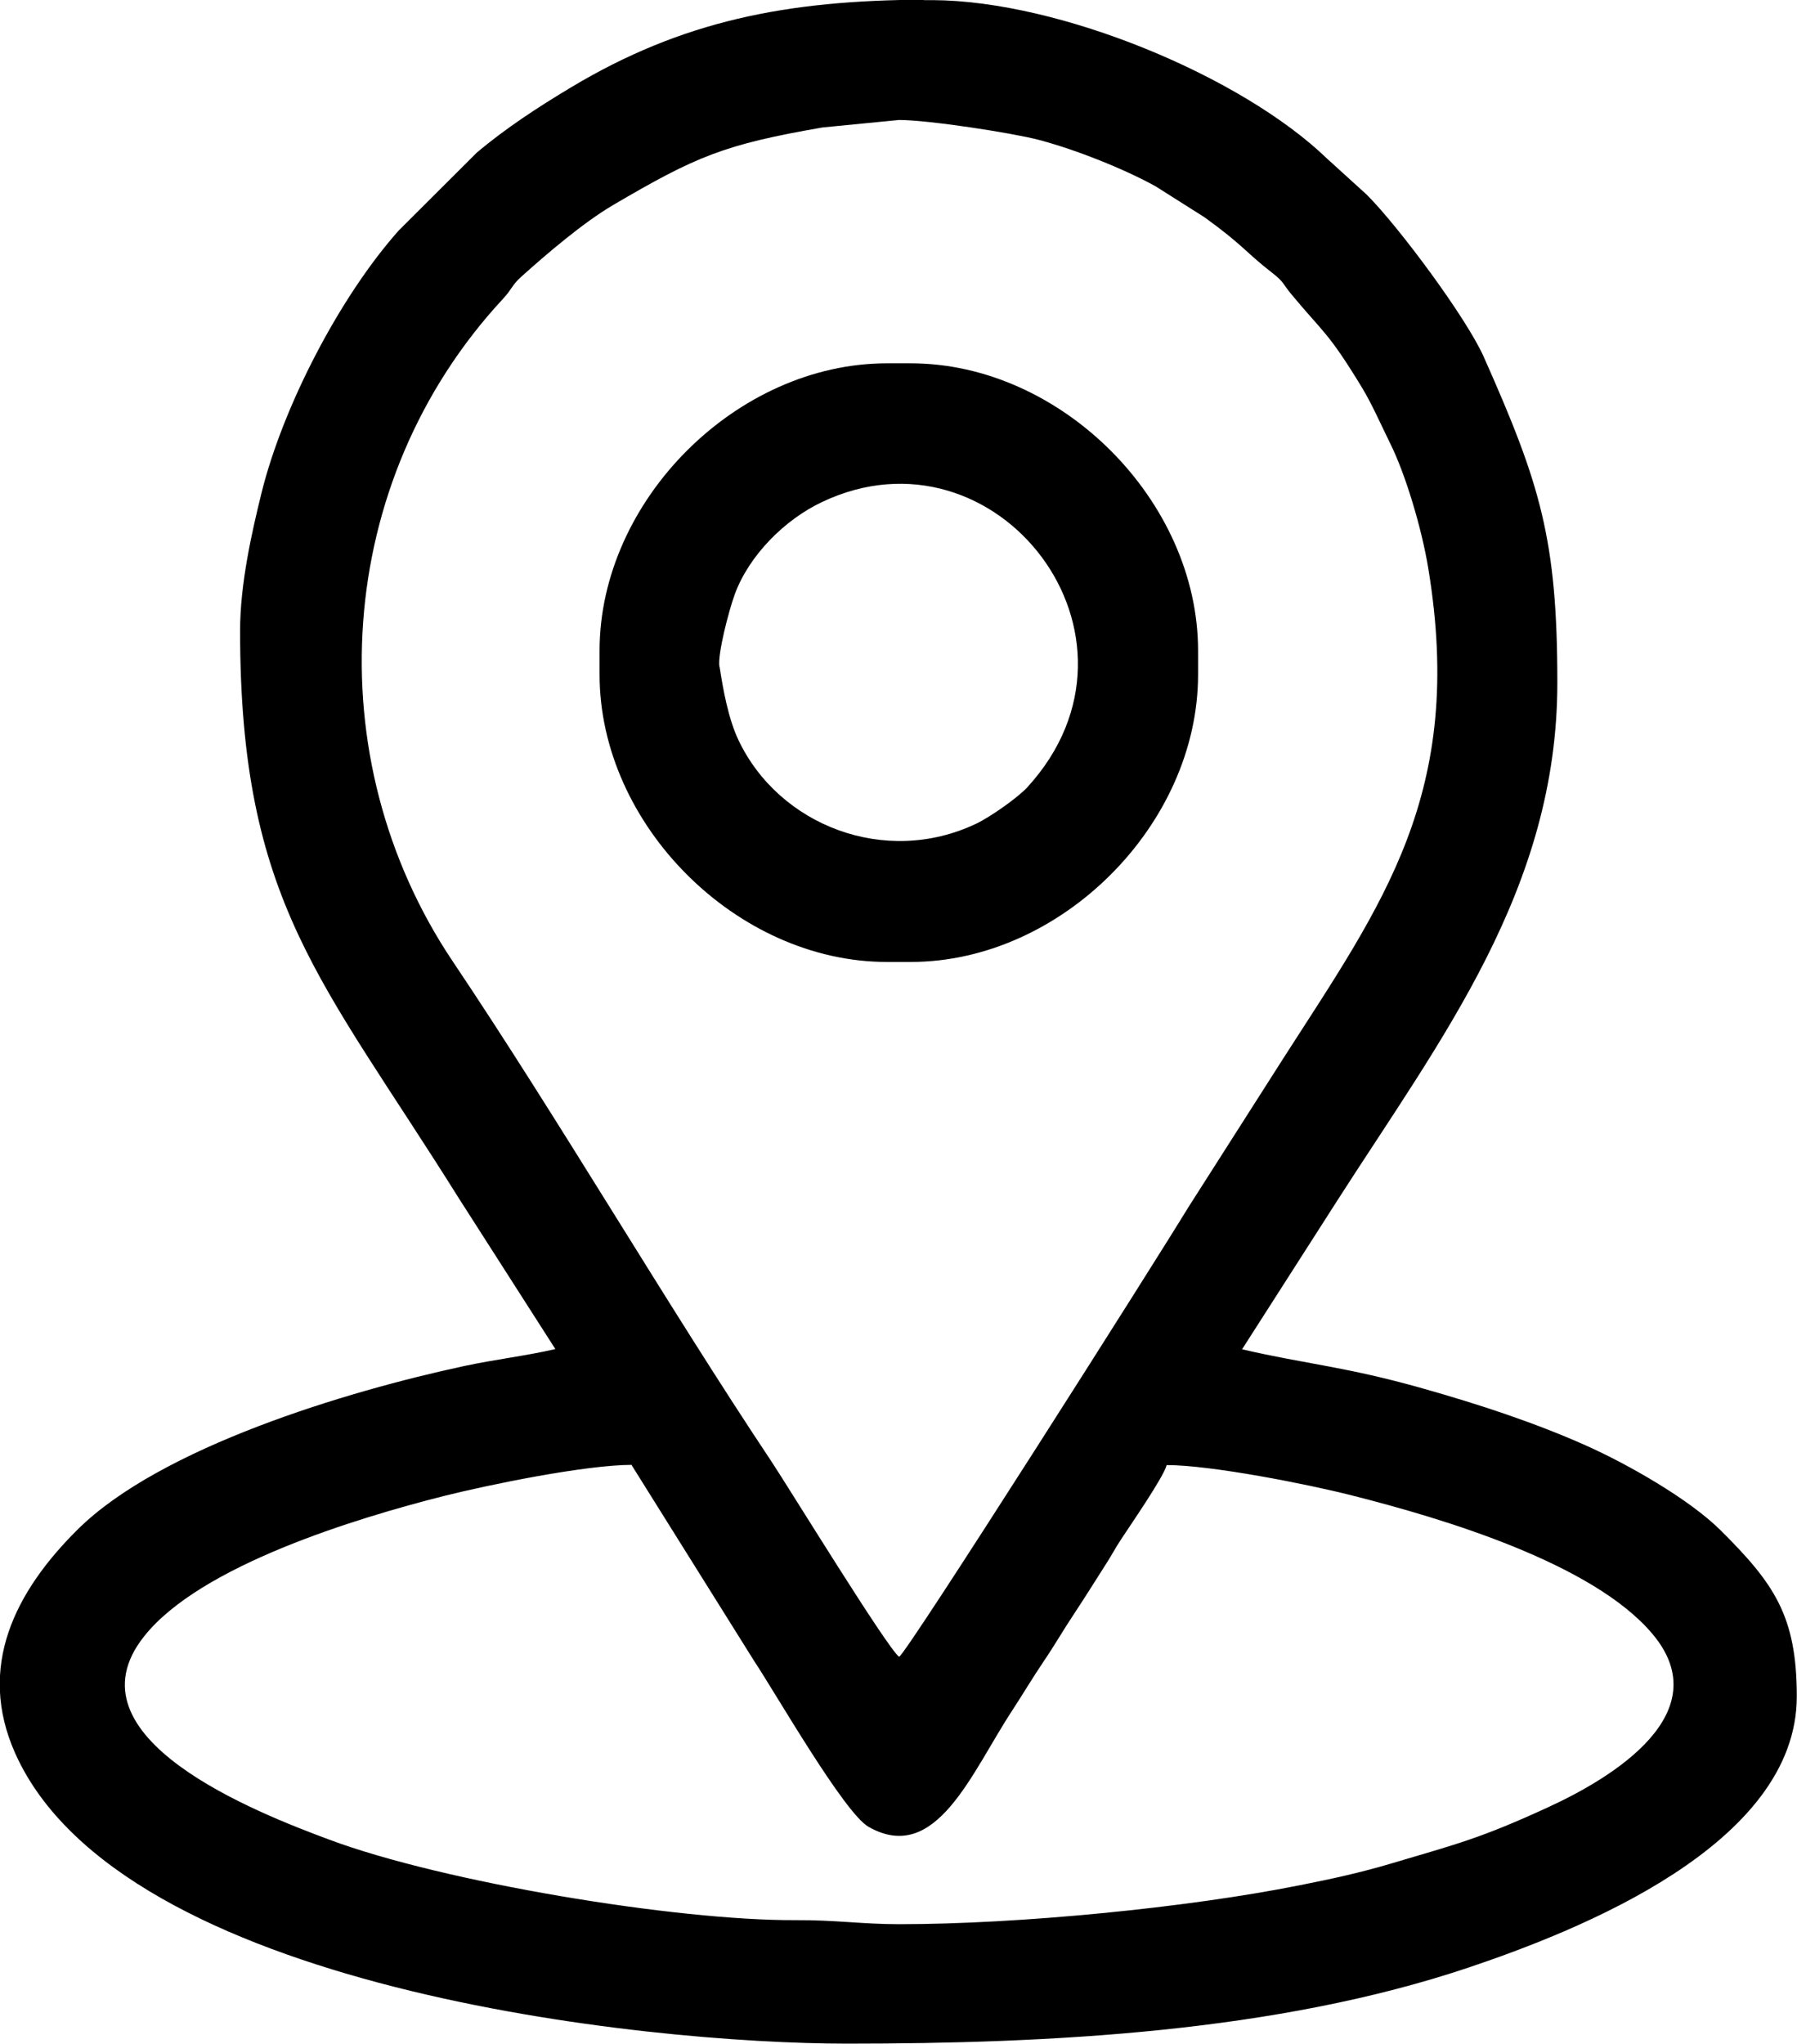 <?xml version="1.0" encoding="UTF-8"?>
<!DOCTYPE svg PUBLIC "-//W3C//DTD SVG 1.1//EN" "http://www.w3.org/Graphics/SVG/1.1/DTD/svg11.dtd">
<!-- Creator: CorelDRAW 2021 (64-Bit) -->
<svg xmlns="http://www.w3.org/2000/svg" xml:space="preserve" width="5.212mm" height="5.927mm" version="1.1" style="shape-rendering:geometricPrecision; text-rendering:geometricPrecision; image-rendering:optimizeQuality; fill-rule:evenodd; clip-rule:evenodd"
viewBox="0 0 84.13 95.66"
 xmlns:xlink="http://www.w3.org/1999/xlink"
 xmlns:xodm="http://www.corel.com/coreldraw/odm/2003">
 <defs>
  <style type="text/css">
   <![CDATA[
    .fil0 {fill:black}
   ]]>
  </style>
 </defs>
 <g id="Layer_x0020_1">
  <g id="_1921157432320">
   <path class="fil0" d="M29.57 68.57l5.75 9.19c0.98,1.47 4.2,7.09 5.34,7.74 3.17,1.81 4.83,-2.56 6.74,-5.46 0.54,-0.83 0.92,-1.48 1.46,-2.28 0.53,-0.78 0.95,-1.52 1.46,-2.28 0.49,-0.74 0.96,-1.5 1.46,-2.28 0.28,-0.43 0.41,-0.71 0.71,-1.16 0.49,-0.75 1.98,-2.9 2.13,-3.47 2.09,0 6.63,0.9 8.67,1.42 4.31,1.09 11.29,3.18 14.07,6.48 3.11,3.69 -1.84,6.72 -4.87,8.11 -3.15,1.45 -4.22,1.71 -7.43,2.66 -1.35,0.4 -2.75,0.71 -4.23,1 -5.25,1.05 -13.13,1.82 -18.73,1.82 -1.74,0 -2.97,-0.2 -4.86,-0.19 -5.58,0.03 -16.51,-1.78 -21.83,-3.77 -3.3,-1.23 -12.47,-4.76 -8.65,-9.53 2.63,-3.3 9.9,-5.51 14.01,-6.55 2.11,-0.53 6.64,-1.46 8.82,-1.46zm13.69 -68.57l0.41 0c5.96,0.03 14.47,3.57 18.46,7.42l1.86 1.69c1.5,1.5 4.67,5.77 5.48,7.6 2.64,5.94 3.44,8.52 3.44,15.24 0,9.66 -5.44,16.65 -10.31,24.25l-4.45 6.95c3.01,0.7 4.81,0.8 8.45,1.83 2.69,0.76 5.26,1.61 7.62,2.66 2,0.89 4.85,2.52 6.31,3.96 2.54,2.52 3.59,4.04 3.59,7.8 0,6.95 -10.24,10.96 -15.34,12.68 -9.04,3.04 -19.64,3.57 -29.13,3.57 -9.52,0 -33.98,-2.56 -38.93,-13.57 -1.83,-4.08 0.01,-7.61 2.91,-10.49 3.88,-3.85 12.61,-6.48 18.12,-7.66 1.45,-0.31 2.87,-0.47 4.25,-0.79l-4.52 -7.06c-6.42,-10.26 -10.24,-13.84 -10.24,-26.57 0,-2.18 0.55,-4.61 1.01,-6.47 1,-4.02 3.65,-9.15 6.42,-12.26l3.65 -3.64c1.35,-1.14 2.9,-2.15 4.42,-3.06 5.19,-3.11 10.08,-4.07 16.5,-4.1zm-1.17 77.54c-0.55,-0.4 -5.17,-7.93 -5.98,-9.15 -4.9,-7.35 -9.94,-15.99 -14.91,-23.39 -6.4,-9.53 -5.58,-22.48 2.35,-31.02 0.42,-0.45 0.41,-0.63 0.84,-1.02 1.2,-1.08 2.91,-2.54 4.3,-3.36 3.92,-2.3 5.21,-2.84 9.82,-3.64l3.58 -0.35c1.37,0 5.27,0.6 6.54,0.93 1.74,0.46 4,1.36 5.48,2.18l2.29 1.45c1.85,1.34 1.9,1.62 3.18,2.61 0.55,0.43 0.47,0.5 0.88,0.99 1.49,1.8 1.71,1.74 3.3,4.36 0.49,0.81 0.89,1.74 1.32,2.61 0.71,1.42 1.48,3.97 1.79,5.87 1.73,10.51 -2.13,15.66 -6.8,22.94l-4.44 6.96c-1.65,2.71 -13.06,20.69 -13.53,21.03z"/>
   <path class="fil0" d="M33.68 31.2c-0.09,-0.59 0.44,-2.62 0.72,-3.39 0.67,-1.82 2.33,-3.49 4.09,-4.32 8.16,-3.87 16.05,6.3 9.61,13.35 -0.45,0.49 -1.73,1.39 -2.4,1.71 -4.25,2.02 -9.23,0.09 -11.13,-3.92 -0.47,-0.99 -0.72,-2.37 -0.88,-3.42zm-5.61 -0.75l0 1.12c0,7.03 6.42,13.45 13.45,13.45l1.12 0c7.03,0 13.45,-6.42 13.45,-13.45l0 -1.12c0,-7.03 -6.42,-13.45 -13.45,-13.45l-1.12 0c-7.03,0 -13.45,6.42 -13.45,13.45z"/>
  </g>
 </g>
</svg>
